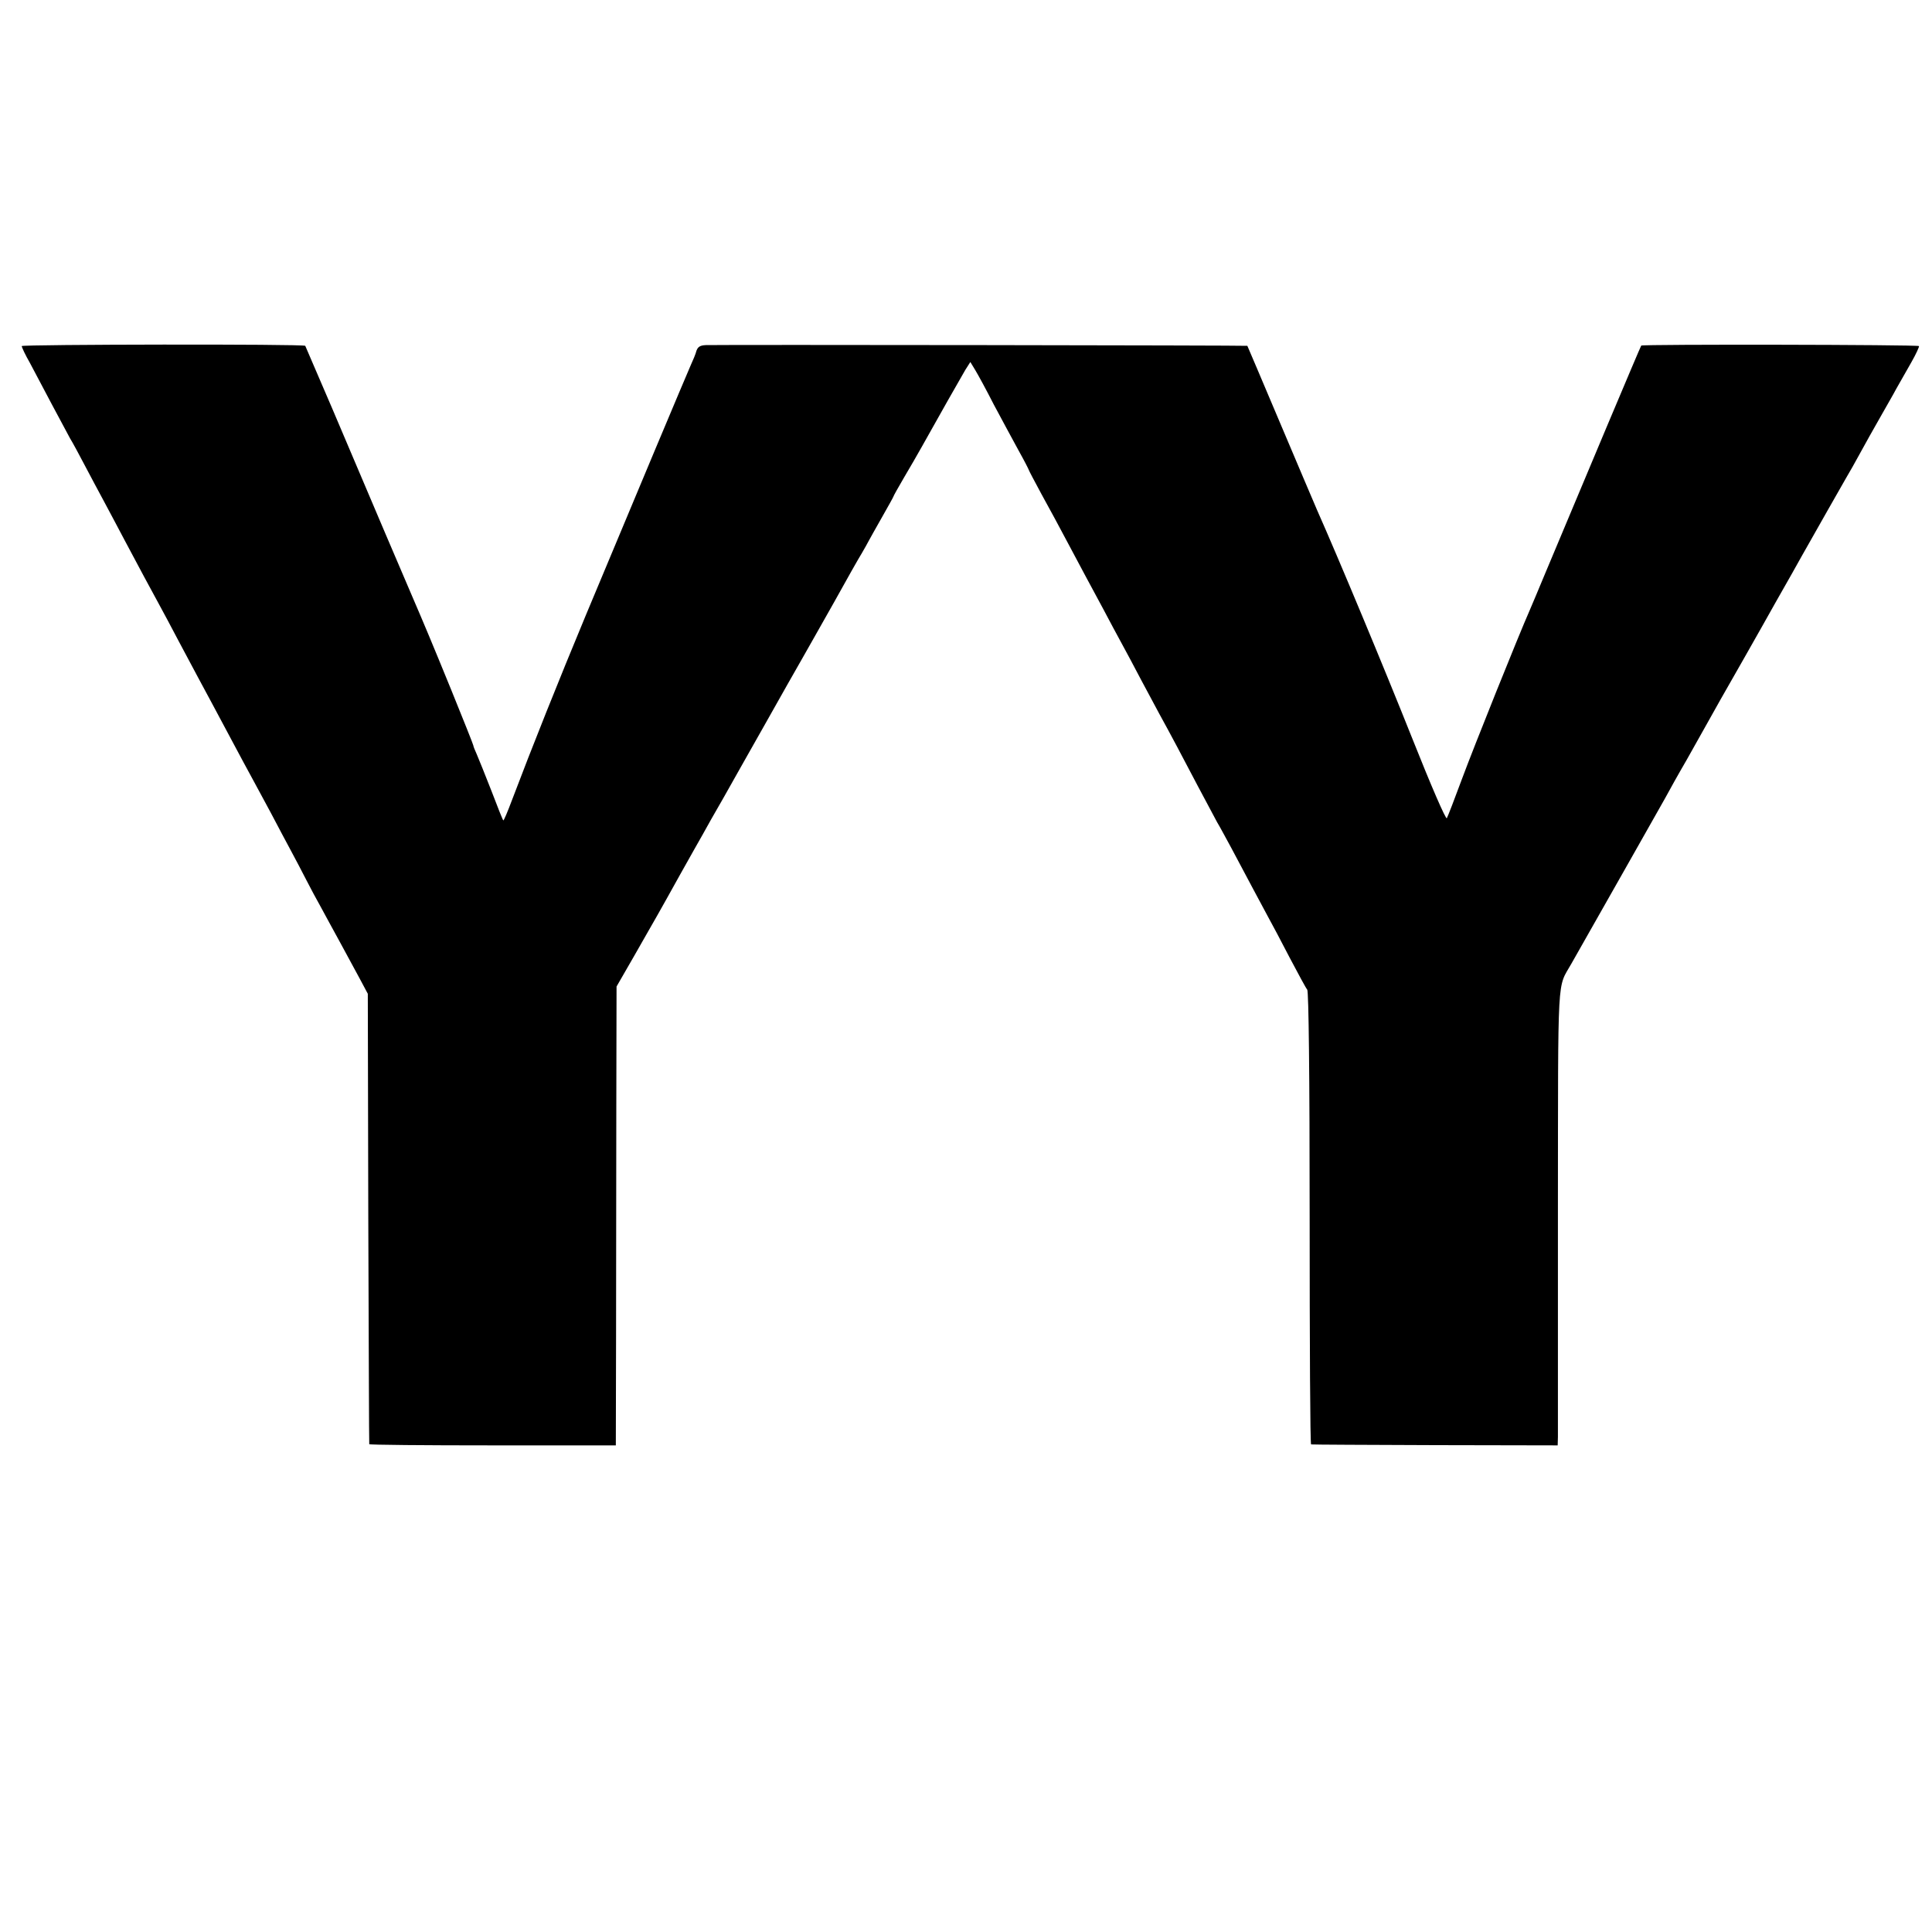 <?xml version="1.0" standalone="no"?>
<!DOCTYPE svg PUBLIC "-//W3C//DTD SVG 20010904//EN"
 "http://www.w3.org/TR/2001/REC-SVG-20010904/DTD/svg10.dtd">
<svg version="1.0" xmlns="http://www.w3.org/2000/svg"
 width="800pt" height="800pt" viewBox="0 0 800 800"
 preserveAspectRatio="xMidYMid meet">
<g transform="translate(0,800) scale(0.1,-0.1)"
fill="#000000" stroke="none">
<path d="M90 6567 c0 -5 15 -37 34 -70 18 -34 59 -111 91 -172 32 -60 66 -123
75 -140 10 -16 37 -66 60 -110 23 -44 59 -111 80 -150 20 -38 59 -110 85 -160
57 -108 108 -202 145 -270 15 -27 51 -95 80 -150 29 -55 65 -122 80 -150 28
-52 76 -141 150 -280 23 -44 55 -102 70 -130 15 -27 51 -95 81 -150 29 -55 67
-127 85 -160 18 -33 46 -87 63 -120 17 -33 43 -82 59 -110 15 -27 50 -93 79
-145 28 -52 66 -122 84 -155 l32 -60 2 -930 c2 -511 3 -932 4 -935 0 -3 231
-5 511 -5 l510 0 1 450 c0 247 1 675 1 950 l1 500 72 125 c39 69 83 145 97
170 14 25 57 101 95 170 39 69 80 143 93 165 12 22 50 90 85 150 34 61 113
200 175 310 62 110 129 229 150 265 21 36 80 142 133 235 52 94 104 186 116
205 11 19 24 42 28 50 4 8 29 52 55 98 26 46 48 85 48 87 0 2 19 36 43 77 24
40 57 98 74 128 63 113 161 286 180 318 l21 33 20 -33 c11 -18 46 -82 77 -143
32 -60 78 -145 102 -189 24 -43 43 -80 43 -82 0 -2 24 -47 53 -101 30 -54 78
-143 107 -198 29 -55 65 -122 80 -150 15 -27 46 -86 70 -130 23 -44 57 -107
75 -140 18 -33 54 -100 80 -150 26 -49 60 -112 75 -140 48 -87 95 -176 160
-300 35 -66 71 -133 80 -150 10 -16 36 -65 59 -107 70 -132 123 -231 151 -283
15 -27 56 -104 90 -170 35 -66 67 -126 73 -133 6 -8 10 -352 10 -947 0 -514 2
-936 6 -936 3 -1 234 -2 514 -3 l507 -1 1 35 c0 19 0 445 0 945 1 998 -4 908
56 1015 124 218 366 646 388 685 15 28 55 100 90 160 34 61 73 130 87 155 33
60 55 98 153 270 45 80 103 181 127 225 25 44 55 97 67 118 11 20 30 54 42 75
52 92 175 309 184 324 5 9 17 29 26 45 62 112 86 156 119 213 20 36 49 85 62
110 14 25 42 74 62 109 20 35 34 66 32 68 -6 6 -1145 8 -1150 2 -3 -3 -247
-583 -398 -944 -27 -66 -56 -133 -63 -150 -49 -111 -233 -570 -280 -697 -31
-84 -60 -159 -64 -166 -4 -7 -66 136 -143 330 -115 289 -308 752 -393 943 -12
28 -82 192 -155 365 -73 173 -134 316 -135 318 -2 2 -2144 5 -2242 3 -24 -1
-33 -7 -39 -23 -3 -13 -15 -41 -25 -63 -19 -43 -232 -550 -433 -1032 -114
-274 -222 -544 -306 -766 -18 -48 -34 -86 -36 -84 -2 1 -24 56 -49 122 -26 66
-53 134 -61 152 -8 17 -14 33 -14 36 0 3 -41 106 -91 229 -80 196 -114 277
-164 393 -15 34 -171 400 -330 775 -60 140 -110 256 -111 258 -5 8 -1174 6
-1174 -1z"/>
</g>
</svg>
